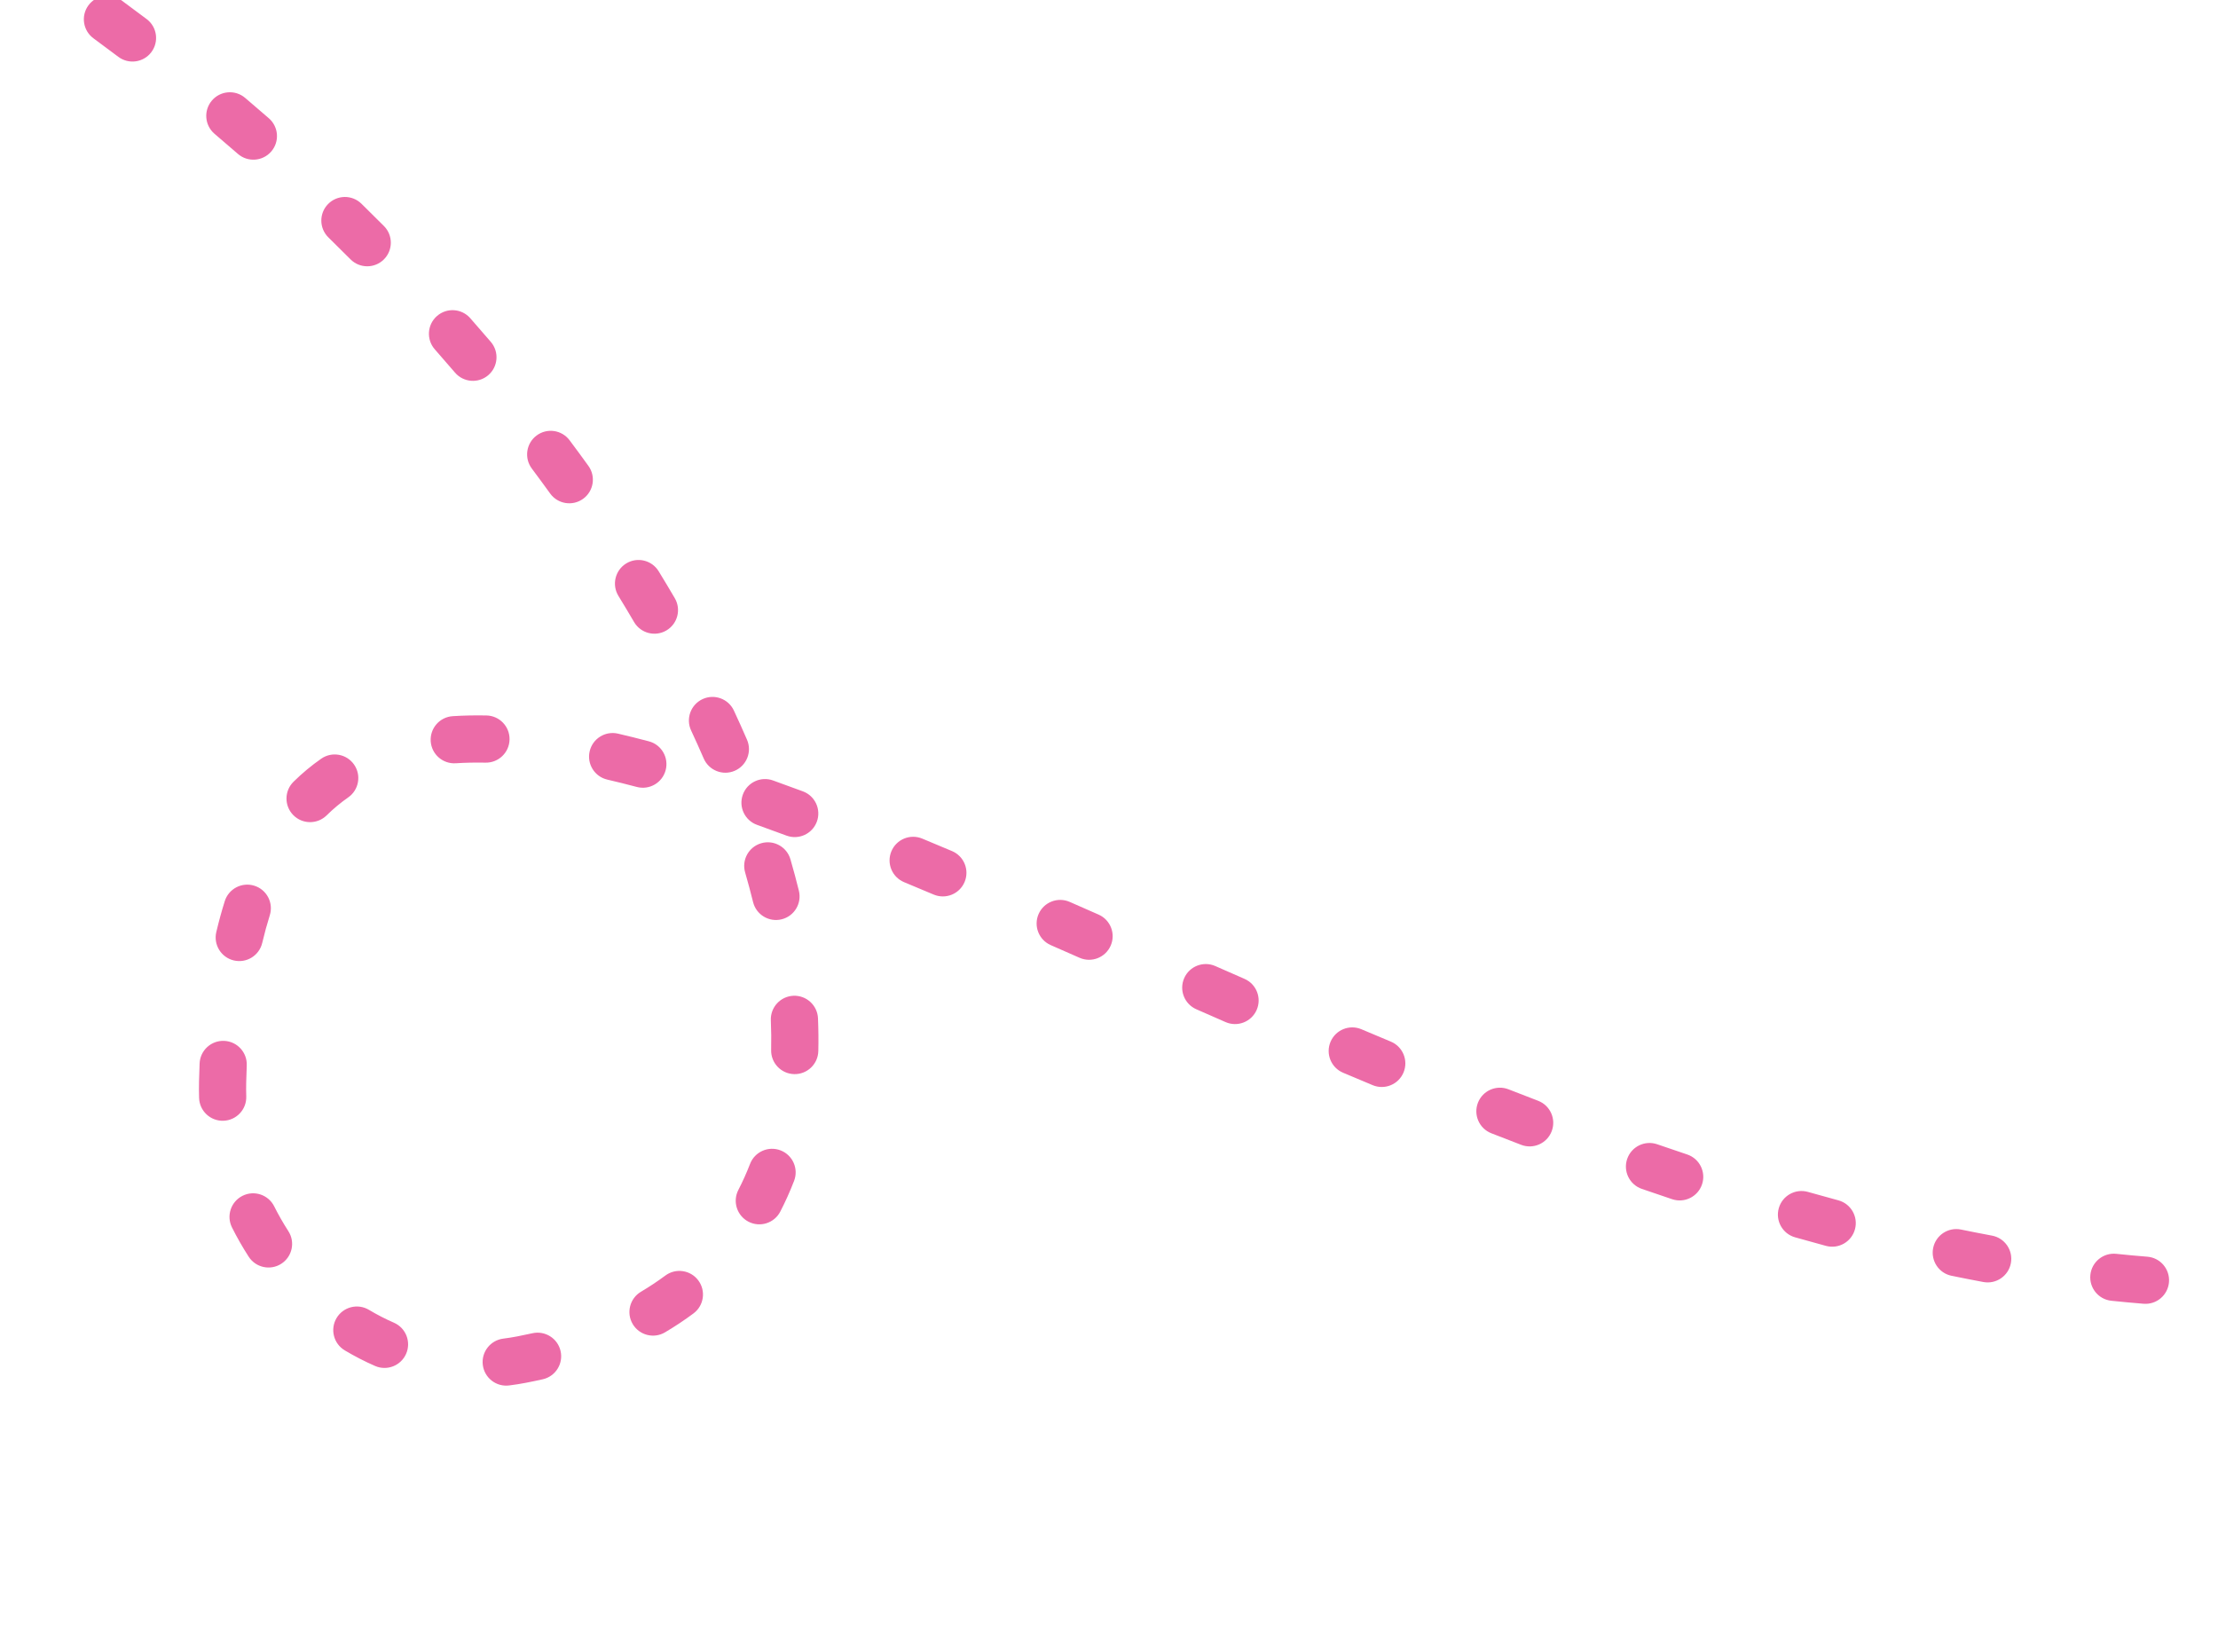<svg width="282" height="210" viewBox="0 0 282 210" fill="none" xmlns="http://www.w3.org/2000/svg">
<g clip-path="url(#clip0_10541_11795)">
<path fill-rule="evenodd" clip-rule="evenodd" d="M-154.829 -44.789C-154.63 -43.144 -153.135 -41.972 -151.491 -42.171C-150.838 -42.249 -150.186 -42.325 -149.534 -42.398C-147.887 -42.58 -146.701 -44.063 -146.883 -45.71C-147.066 -47.357 -148.549 -48.544 -150.196 -48.361C-150.867 -48.286 -151.539 -48.208 -152.211 -48.127C-153.856 -47.928 -155.028 -46.433 -154.829 -44.789ZM-137.062 -46.414C-137.008 -44.758 -135.622 -43.46 -133.966 -43.514C-132.656 -43.557 -131.349 -43.587 -130.043 -43.605C-128.387 -43.627 -127.062 -44.987 -127.084 -46.644C-127.106 -48.301 -128.466 -49.626 -130.123 -49.604C-131.467 -49.586 -132.813 -49.555 -134.162 -49.511C-135.818 -49.457 -137.117 -48.07 -137.062 -46.414ZM-117.24 -46.396C-117.345 -44.742 -116.089 -43.317 -114.436 -43.212C-113.133 -43.129 -111.833 -43.034 -110.536 -42.927C-108.885 -42.791 -107.436 -44.019 -107.3 -45.671C-107.164 -47.322 -108.392 -48.771 -110.043 -48.907C-111.378 -49.017 -112.715 -49.115 -114.056 -49.2C-115.709 -49.305 -117.135 -48.049 -117.24 -46.396ZM-97.522 -44.494C-97.78 -42.858 -96.663 -41.322 -95.026 -41.063C-93.74 -40.86 -92.457 -40.646 -91.177 -40.42C-89.546 -40.132 -87.989 -41.221 -87.701 -42.853C-87.413 -44.484 -88.503 -46.041 -90.134 -46.329C-91.449 -46.561 -92.768 -46.781 -94.091 -46.99C-95.727 -47.248 -97.263 -46.131 -97.522 -44.494ZM-78.068 -40.793C-78.472 -39.186 -77.496 -37.556 -75.889 -37.153C-74.626 -36.836 -73.366 -36.509 -72.111 -36.171C-70.511 -35.74 -68.865 -36.687 -68.434 -38.287C-68.003 -39.887 -68.951 -41.533 -70.55 -41.964C-71.839 -42.311 -73.132 -42.648 -74.428 -42.973C-76.035 -43.376 -77.665 -42.4 -78.068 -40.793ZM-59.013 -35.4C-59.551 -33.833 -58.717 -32.127 -57.15 -31.588C-55.913 -31.164 -54.679 -30.729 -53.451 -30.284C-51.893 -29.72 -50.173 -30.526 -49.609 -32.084C-49.045 -33.642 -49.851 -35.362 -51.409 -35.926C-52.668 -36.382 -53.933 -36.828 -55.202 -37.263C-56.769 -37.801 -58.475 -36.967 -59.013 -35.4ZM-40.457 -28.432C-41.12 -26.913 -40.426 -25.145 -38.907 -24.483C-37.709 -23.96 -36.517 -23.428 -35.329 -22.888C-33.821 -22.202 -32.042 -22.868 -31.356 -24.376C-30.67 -25.884 -31.336 -27.663 -32.844 -28.349C-34.06 -28.903 -35.281 -29.447 -36.508 -29.982C-38.027 -30.645 -39.795 -29.951 -40.457 -28.432ZM-22.517 -20.021C-23.294 -18.558 -22.738 -16.741 -21.274 -15.965C-20.122 -15.353 -18.975 -14.733 -17.835 -14.106C-16.383 -13.307 -14.559 -13.837 -13.76 -15.289C-12.962 -16.74 -13.491 -18.564 -14.943 -19.363C-16.109 -20.005 -17.282 -20.638 -18.461 -21.264C-19.924 -22.041 -21.741 -21.485 -22.517 -20.021ZM-5.273 -10.289C-6.155 -8.886 -5.733 -7.034 -4.331 -6.152C-3.221 -5.454 -2.117 -4.749 -1.021 -4.037C0.369 -3.135 2.227 -3.53 3.129 -4.92C4.031 -6.309 3.636 -8.167 2.246 -9.069C1.126 -9.797 -0.002 -10.518 -1.137 -11.231C-2.539 -12.113 -4.391 -11.691 -5.273 -10.289ZM11.241 0.682C10.262 2.018 10.551 3.896 11.887 4.875C12.945 5.651 13.995 6.433 15.038 7.22C16.36 8.218 18.241 7.956 19.24 6.633C20.238 5.311 19.976 3.43 18.654 2.432C17.588 1.627 16.515 0.829 15.434 0.036C14.098 -0.943 12.221 -0.654 11.241 0.682ZM26.935 12.791C25.864 14.055 26.02 15.948 27.284 17.019C28.28 17.863 29.267 18.711 30.245 19.564C31.494 20.652 33.389 20.522 34.477 19.273C35.566 18.024 35.436 16.13 34.187 15.041C33.188 14.17 32.18 13.303 31.163 12.442C29.899 11.37 28.006 11.527 26.935 12.791ZM41.708 25.946C40.55 27.131 40.572 29.03 41.757 30.188C42.702 31.112 43.637 32.04 44.563 32.971C45.73 34.146 47.63 34.152 48.805 32.984C49.98 31.816 49.986 29.917 48.819 28.741C47.873 27.79 46.916 26.841 45.95 25.897C44.765 24.739 42.866 24.761 41.708 25.946ZM55.551 40.184C54.308 41.279 54.189 43.175 55.284 44.418C56.15 45.4 57.004 46.384 57.847 47.37C58.923 48.629 60.817 48.778 62.077 47.702C63.336 46.625 63.484 44.731 62.408 43.472C61.545 42.462 60.671 41.455 59.785 40.45C58.689 39.207 56.794 39.088 55.551 40.184ZM68.221 55.371C66.894 56.364 66.623 58.244 67.616 59.571C68.406 60.628 69.183 61.685 69.946 62.743C70.915 64.087 72.79 64.391 74.134 63.422C75.478 62.453 75.782 60.578 74.813 59.234C74.029 58.147 73.232 57.062 72.42 55.977C71.428 54.65 69.548 54.379 68.221 55.371ZM79.618 71.636C78.205 72.502 77.762 74.349 78.627 75.762C79.307 76.871 79.97 77.978 80.616 79.083C81.452 80.514 83.29 80.995 84.72 80.159C86.15 79.322 86.632 77.485 85.795 76.054C85.128 74.913 84.444 73.771 83.743 72.627C82.878 71.215 81.031 70.771 79.618 71.636ZM45.015 97.203C44.066 95.845 42.196 95.513 40.837 96.462C39.597 97.328 38.424 98.302 37.321 99.388C36.14 100.55 36.124 102.449 37.286 103.63C38.448 104.811 40.348 104.827 41.529 103.665C42.394 102.813 43.309 102.054 44.273 101.38C45.632 100.432 45.964 98.561 45.015 97.203ZM54.761 94.24C54.867 95.894 56.294 97.147 57.948 97.04C59.164 96.962 60.423 96.936 61.726 96.962C63.383 96.995 64.752 95.678 64.785 94.022C64.818 92.365 63.502 90.996 61.845 90.963C60.387 90.934 58.958 90.963 57.56 91.053C55.907 91.16 54.654 92.587 54.761 94.24ZM32.336 112.61C30.755 112.114 29.071 112.994 28.576 114.575C28.182 115.83 27.824 117.137 27.501 118.497C27.118 120.109 28.115 121.727 29.727 122.109C31.339 122.492 32.956 121.496 33.339 119.884C33.631 118.652 33.952 117.482 34.301 116.37C34.797 114.789 33.917 113.105 32.336 112.61ZM74.971 95.518C74.596 97.132 75.6 98.744 77.214 99.118C78.443 99.404 79.694 99.715 80.964 100.052C82.566 100.476 84.208 99.521 84.632 97.919C85.056 96.318 84.101 94.675 82.5 94.251C81.174 93.9 79.864 93.574 78.571 93.274C76.957 92.899 75.345 93.904 74.971 95.518ZM89.322 88.886C87.82 89.586 87.169 91.371 87.869 92.873C88.425 94.066 88.96 95.254 89.472 96.436C90.131 97.956 91.897 98.654 93.418 97.995C94.938 97.336 95.636 95.569 94.977 94.049C94.442 92.817 93.886 91.58 93.308 90.339C92.608 88.837 90.823 88.186 89.322 88.886ZM28.499 132.335C26.843 132.267 25.446 133.553 25.378 135.209C25.347 135.943 25.323 136.688 25.305 137.444C25.288 138.161 25.291 138.876 25.313 139.587C25.364 141.243 26.748 142.544 28.404 142.492C30.06 142.441 31.361 141.057 31.31 139.401C31.291 138.799 31.289 138.194 31.303 137.587C31.321 136.866 31.344 136.155 31.373 135.456C31.441 133.801 30.154 132.403 28.499 132.335ZM94.44 101.04C93.883 102.601 94.696 104.317 96.257 104.874C97.49 105.314 98.736 105.769 99.995 106.238C101.548 106.816 103.275 106.026 103.853 104.473C104.431 102.92 103.641 101.193 102.088 100.615C100.806 100.137 99.534 99.673 98.274 99.223C96.713 98.666 94.997 99.48 94.44 101.04ZM96.785 107.207C95.193 107.667 94.276 109.33 94.737 110.922C95.103 112.189 95.44 113.444 95.747 114.686C96.144 116.295 97.77 117.277 99.378 116.88C100.987 116.483 101.969 114.857 101.572 113.248C101.245 111.927 100.888 110.595 100.5 109.255C100.04 107.663 98.377 106.746 96.785 107.207ZM30.834 152.034C29.353 152.777 28.755 154.58 29.497 156.061C30.14 157.342 30.849 158.582 31.62 159.777C32.518 161.169 34.375 161.57 35.767 160.671C37.159 159.773 37.56 157.916 36.661 156.524C36.008 155.511 35.406 154.458 34.861 153.371C34.118 151.89 32.315 151.291 30.834 152.034ZM113.33 108.238C112.694 109.769 113.42 111.524 114.95 112.159C116.194 112.676 117.447 113.201 118.709 113.734C120.235 114.378 121.995 113.663 122.639 112.137C123.284 110.61 122.569 108.85 121.042 108.206C119.77 107.669 118.506 107.139 117.251 106.618C115.721 105.983 113.965 106.708 113.33 108.238ZM100.878 126.601C99.222 126.671 97.937 128.069 98.006 129.725C98.06 131.004 98.073 132.261 98.044 133.494C98.005 135.15 99.317 136.524 100.974 136.562C102.63 136.601 104.004 135.289 104.042 133.633C104.074 132.265 104.06 130.878 104.001 129.473C103.932 127.818 102.533 126.532 100.878 126.601ZM132.05 116.208C131.385 117.725 132.075 119.495 133.592 120.161C134.807 120.694 136.029 121.231 137.256 121.771C138.773 122.439 140.543 121.751 141.211 120.235C141.879 118.718 141.191 116.948 139.675 116.28C138.445 115.739 137.221 115.2 136.003 114.666C134.485 114 132.716 114.691 132.05 116.208ZM42.795 167.57C41.945 168.993 42.41 170.834 43.833 171.684C45.072 172.424 46.359 173.087 47.686 173.667C49.204 174.33 50.973 173.636 51.636 172.118C52.299 170.6 51.605 168.831 50.087 168.168C48.996 167.692 47.935 167.145 46.908 166.532C45.486 165.683 43.644 166.147 42.795 167.57ZM99.243 146.258C97.698 145.661 95.961 146.43 95.364 147.975C94.923 149.116 94.427 150.219 93.877 151.284C93.117 152.756 93.694 154.566 95.166 155.327C96.638 156.087 98.448 155.51 99.208 154.038C99.86 152.776 100.444 151.474 100.96 150.138C101.557 148.592 100.789 146.855 99.243 146.258ZM61.385 173.542C61.591 175.185 63.092 176.351 64.735 176.144C65.448 176.055 66.164 175.941 66.882 175.803C67.6 175.665 68.308 175.518 69.006 175.361C70.623 174.998 71.638 173.393 71.275 171.776C70.912 170.16 69.307 169.144 67.69 169.507C67.055 169.65 66.408 169.785 65.749 169.911C65.159 170.025 64.571 170.118 63.988 170.191C62.344 170.398 61.178 171.898 61.385 173.542ZM150.559 124.362C149.893 125.878 150.582 127.648 152.099 128.315C153.335 128.858 154.577 129.403 155.823 129.948C157.341 130.612 159.11 129.919 159.774 128.401C160.438 126.883 159.745 125.114 158.227 124.451C156.985 123.907 155.746 123.364 154.513 122.822C152.996 122.155 151.226 122.845 150.559 124.362ZM88.786 162.793C87.798 161.463 85.919 161.186 84.589 162.175C83.617 162.897 82.586 163.583 81.495 164.23C80.07 165.075 79.599 166.915 80.444 168.34C81.289 169.765 83.129 170.236 84.554 169.391C85.82 168.641 87.025 167.84 88.168 166.99C89.498 166.002 89.775 164.123 88.786 162.793ZM169.166 132.453C168.52 133.979 169.234 135.74 170.76 136.385C172.01 136.914 173.264 137.441 174.521 137.966C176.05 138.605 177.807 137.883 178.446 136.354C179.084 134.825 178.363 133.068 176.834 132.43C175.585 131.908 174.34 131.384 173.097 130.859C171.571 130.213 169.811 130.927 169.166 132.453ZM187.91 140.195C187.306 141.738 188.067 143.478 189.61 144.082C190.873 144.577 192.139 145.067 193.408 145.554C194.955 146.147 196.69 145.374 197.283 143.827C197.876 142.279 197.103 140.545 195.556 139.951C194.301 139.47 193.048 138.985 191.797 138.495C190.254 137.891 188.514 138.652 187.91 140.195ZM206.885 147.338C206.344 148.904 207.175 150.612 208.741 151.153C210.027 151.598 211.315 152.036 212.605 152.467C214.176 152.993 215.876 152.145 216.401 150.573C216.927 149.002 216.079 147.302 214.508 146.777C213.238 146.352 211.968 145.92 210.7 145.482C209.134 144.941 207.426 145.772 206.885 147.338ZM226.159 153.605C225.706 155.198 226.631 156.857 228.225 157.31C229.538 157.683 230.851 158.047 232.165 158.401C233.765 158.833 235.412 157.885 235.843 156.286C236.275 154.686 235.327 153.039 233.728 152.608C232.44 152.261 231.152 151.904 229.864 151.538C228.27 151.086 226.611 152.011 226.159 153.605ZM245.787 158.661C245.455 160.285 246.501 161.87 248.124 162.202C249.472 162.478 250.82 162.742 252.167 162.994C253.796 163.297 255.363 162.223 255.666 160.594C255.97 158.965 254.896 157.399 253.267 157.095C251.955 156.851 250.642 156.593 249.328 156.324C247.705 155.992 246.119 157.038 245.787 158.661ZM265.773 162.084C265.601 163.732 266.798 165.207 268.446 165.378C269.811 165.521 271.174 165.647 272.535 165.758C274.187 165.892 275.634 164.662 275.768 163.01C275.902 161.359 274.672 159.911 273.021 159.777C271.706 159.671 270.388 159.548 269.068 159.411C267.42 159.239 265.945 160.436 265.773 162.084ZM285.965 163.335C286.002 164.992 287.375 166.304 289.032 166.267C290.419 166.235 291.804 166.184 293.186 166.113C294.84 166.027 296.112 164.617 296.027 162.962C295.941 161.307 294.53 160.035 292.876 160.121C291.553 160.189 290.227 160.238 288.896 160.268C287.24 160.306 285.927 161.679 285.965 163.335ZM380.047 116.105C378.749 115.075 376.862 115.291 375.831 116.588C375.402 117.128 374.972 117.663 374.54 118.191C373.491 119.473 373.68 121.363 374.963 122.412C376.246 123.461 378.136 123.272 379.184 121.989C379.634 121.439 380.083 120.883 380.529 120.321C381.56 119.023 381.344 117.136 380.047 116.105ZM306.169 161.808C306.465 163.438 308.027 164.52 309.657 164.223C311.02 163.975 312.379 163.704 313.734 163.408C315.353 163.055 316.379 161.457 316.025 159.838C315.672 158.219 314.074 157.193 312.455 157.546C311.17 157.827 309.879 158.084 308.583 158.32C306.953 158.616 305.872 160.178 306.169 161.808ZM368.068 129.92C366.92 128.726 365.021 128.688 363.827 129.836C362.849 130.776 361.866 131.69 360.876 132.579C359.644 133.687 359.543 135.583 360.65 136.816C361.758 138.048 363.654 138.149 364.887 137.042C365.926 136.107 366.959 135.147 367.984 134.162C369.179 133.014 369.217 131.115 368.068 129.92ZM325.821 156.944C326.409 158.494 328.141 159.273 329.69 158.685C330.979 158.196 332.263 157.681 333.541 157.14C335.066 156.494 335.779 154.733 335.133 153.208C334.487 151.682 332.726 150.969 331.201 151.615C329.993 152.127 328.781 152.613 327.562 153.075C326.013 153.663 325.233 155.395 325.821 156.944ZM352.619 143.092C351.696 141.716 349.832 141.349 348.456 142.272C347.36 143.007 346.259 143.716 345.151 144.4C343.741 145.271 343.305 147.12 344.176 148.529C345.046 149.939 346.895 150.376 348.305 149.505C349.476 148.781 350.64 148.031 351.798 147.255C353.174 146.332 353.542 144.468 352.619 143.092Z" fill="#EC6BA7"/>
</g>
<defs>
<clipPath id="clip0_10541_11795">
<rect width="282" height="210" fill="white"/>
</clipPath>
</defs>
</svg>
